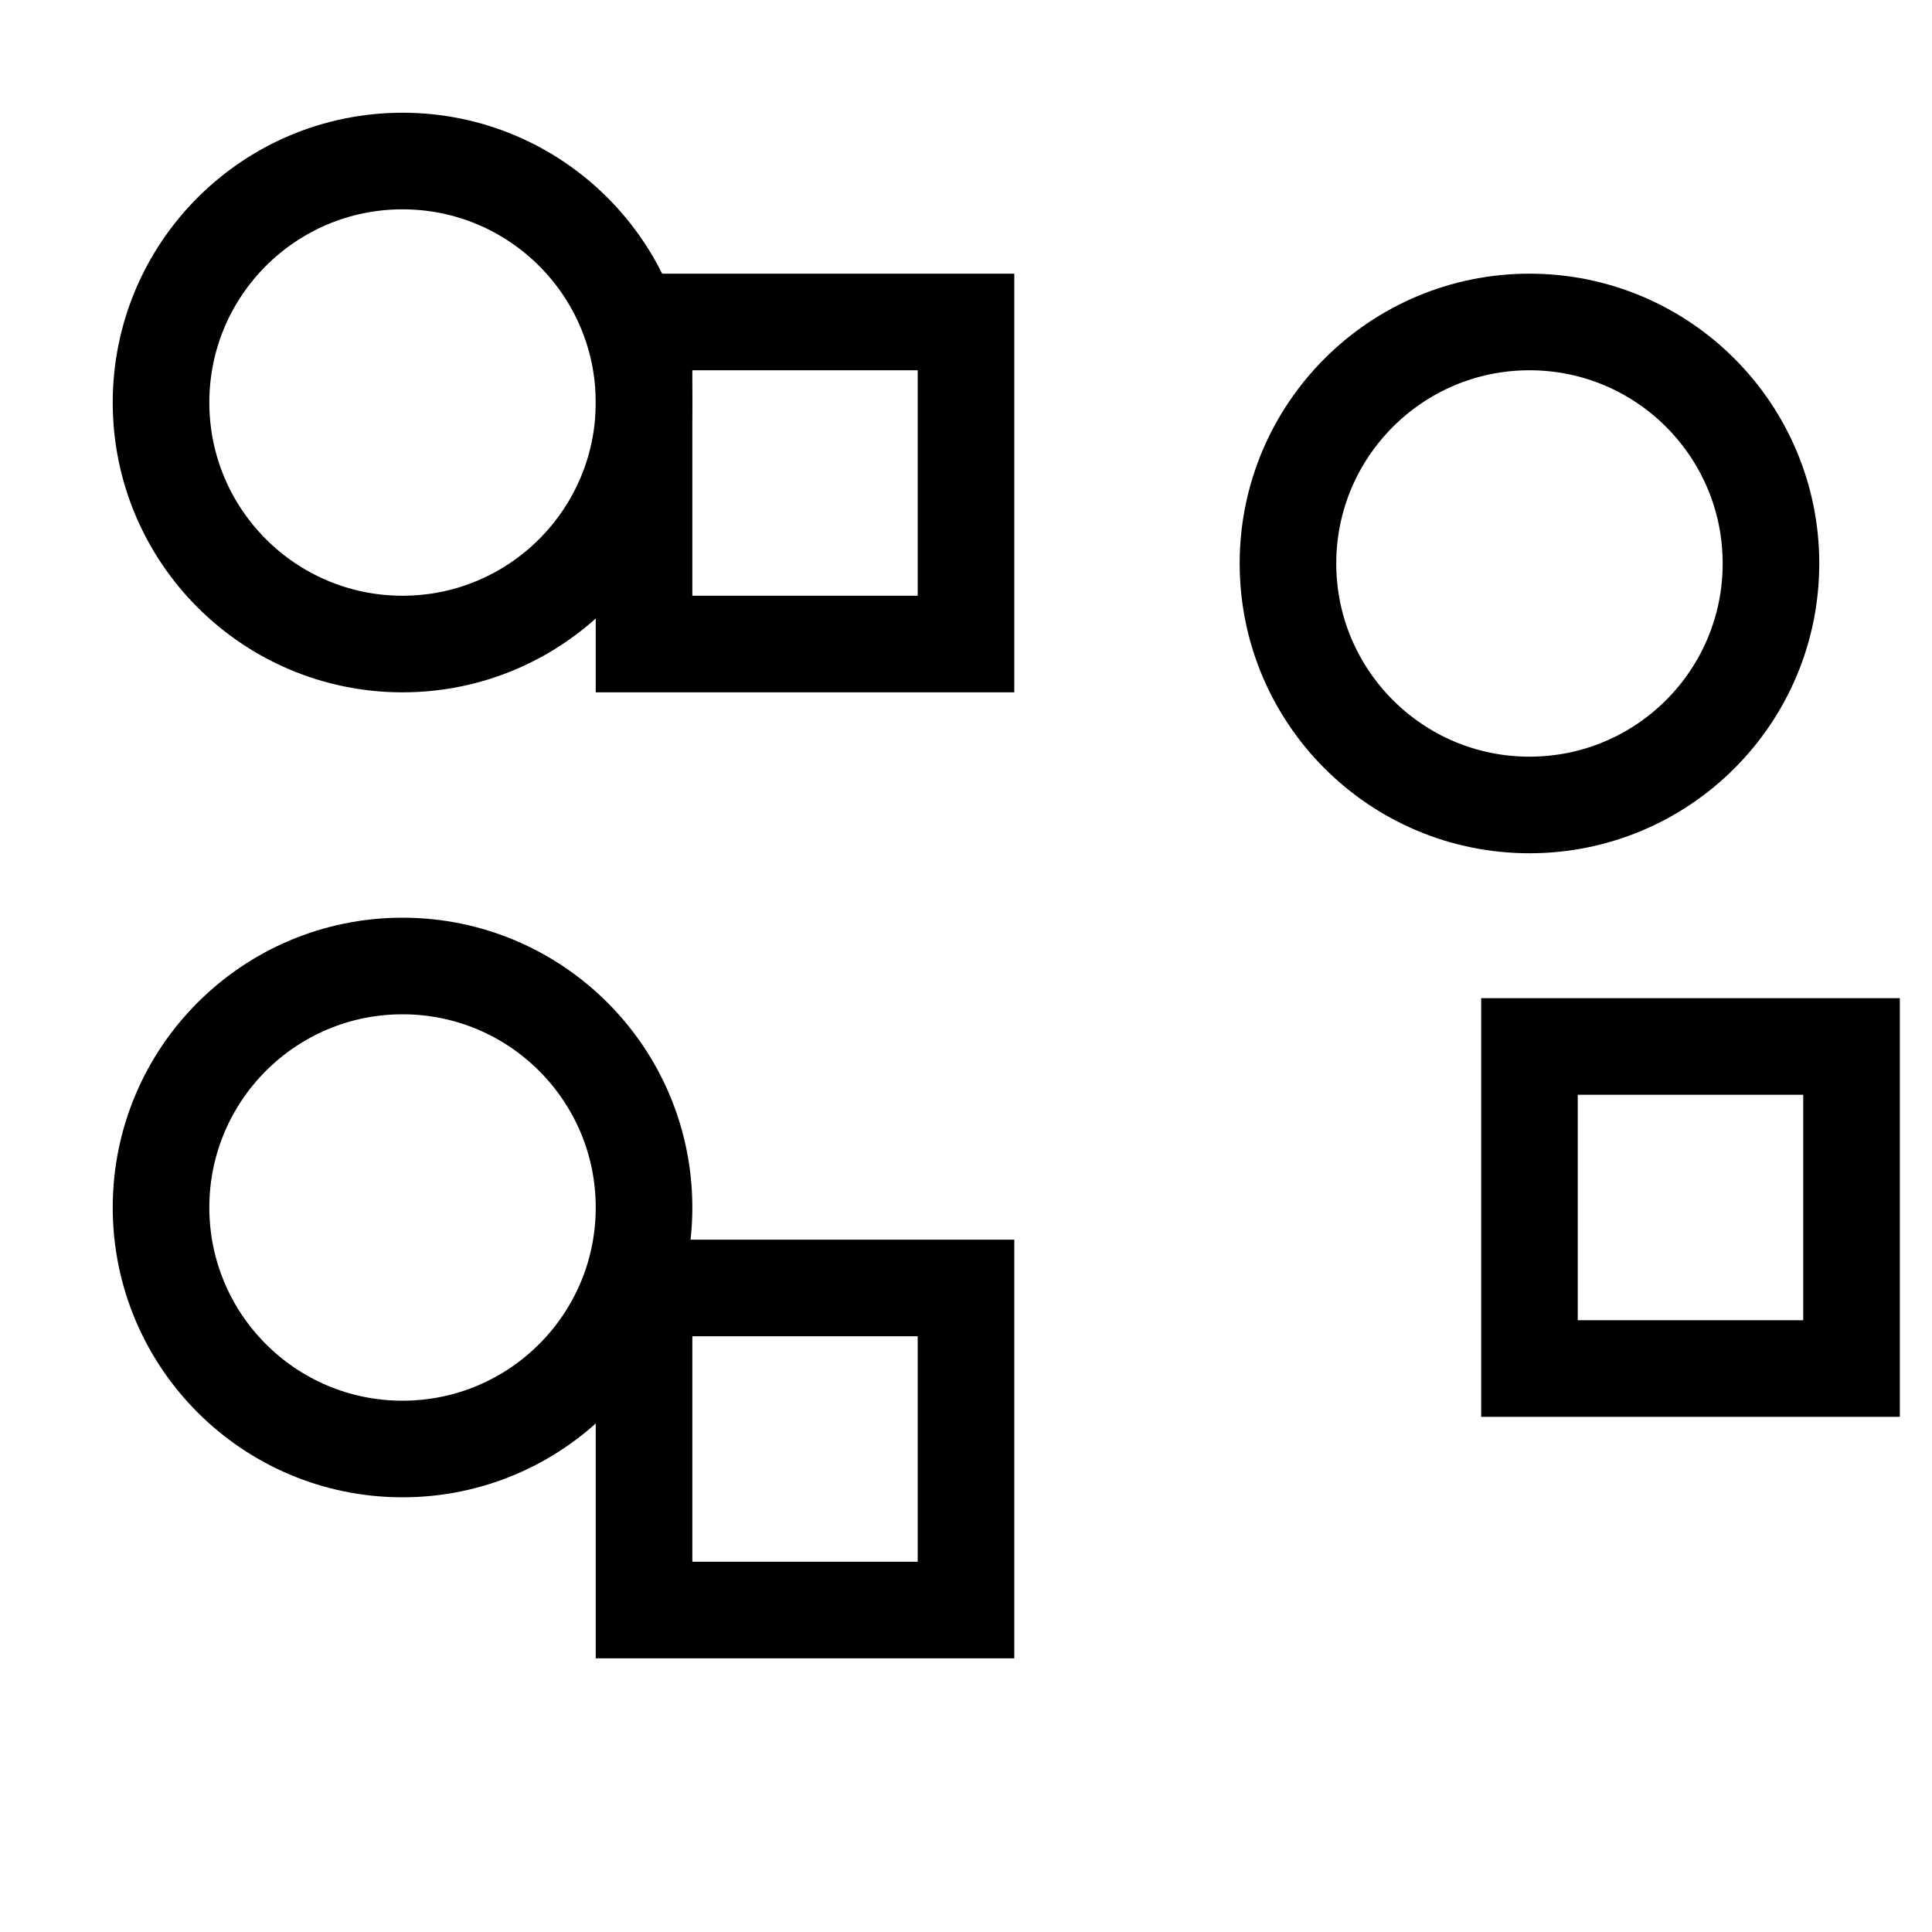 <svg width="20" height="20" viewBox="0 0 20 20" fill="none" xmlns="http://www.w3.org/2000/svg">
  <path d="M19.167 10.833H15.833V14.167H19.167V10.833Z"
    stroke="currentColor"
    strokeWidth="1.5"
    strokeLinecap="round"
    strokeLinejoin="round"
  />
  <path d="M10 3.333H6.667V6.667H10V3.333Z"
    stroke="currentColor"
    strokeWidth="1.5"
    strokeLinecap="round"
    strokeLinejoin="round"
  />
  <path d="M10 13.333H6.667V16.667H10V13.333Z"
    stroke="currentColor"
    strokeWidth="1.5"
    strokeLinecap="round"
    strokeLinejoin="round"
  />
  <path d="M15.833 3.333C17.214 3.333 18.333 4.453 18.333 5.833C18.333 7.214 17.214 8.333 15.833 8.333C14.453 8.333 13.333 7.214 13.333 5.833C13.333 4.453 14.453 3.333 15.833 3.333Z"
    stroke="currentColor"
    strokeWidth="1.5"
    strokeLinecap="round"
    strokeLinejoin="round"
  />
  <path d="M4.167 10C5.547 10 6.667 11.119 6.667 12.5C6.667 13.881 5.547 15 4.167 15C2.786 15 1.667 13.881 1.667 12.5C1.667 11.119 2.786 10 4.167 10Z"
    stroke="currentColor"
    strokeWidth="1.5"
    strokeLinecap="round"
    strokeLinejoin="round"
  />
  <path d="M4.167 1.667C5.547 1.667 6.667 2.786 6.667 4.167C6.667 5.547 5.547 6.667 4.167 6.667C2.786 6.667 1.667 5.547 1.667 4.167C1.667 2.786 2.786 1.667 4.167 1.667Z"
    stroke="currentColor"
    strokeWidth="1.5"
    strokeLinecap="round"
    strokeLinejoin="round"
  />
</svg> 
